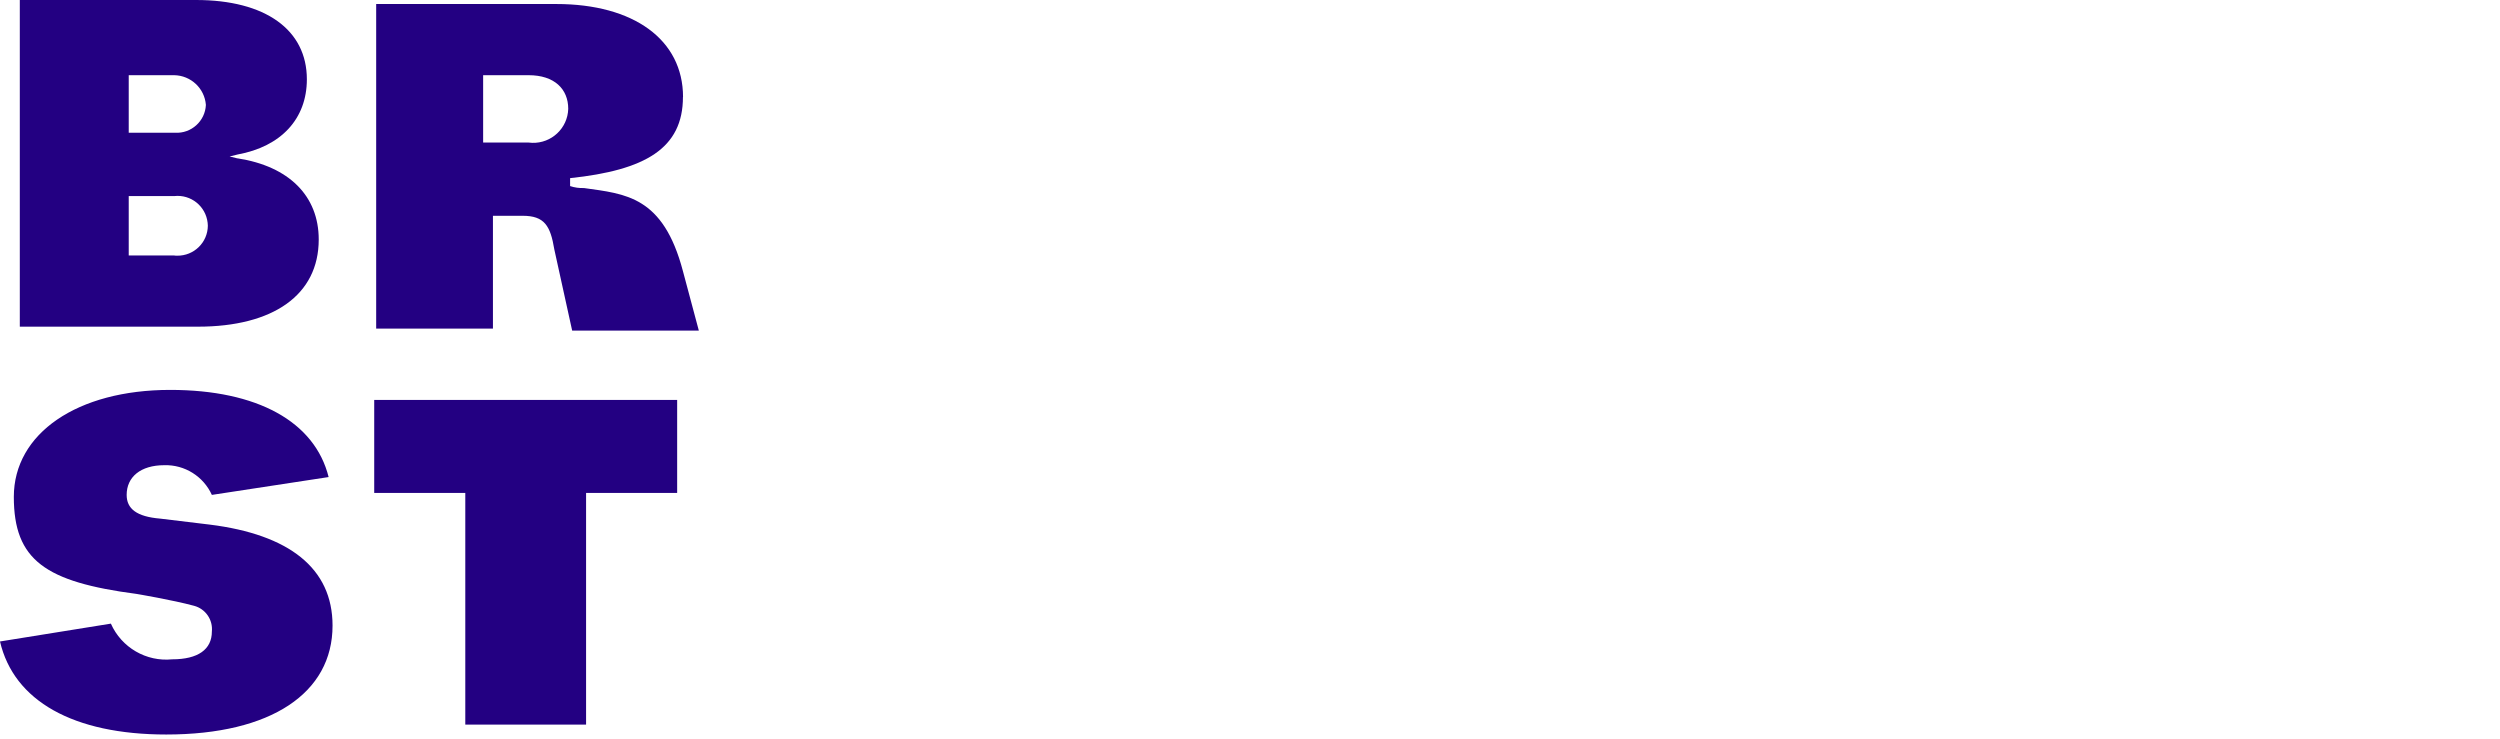 <?xml version="1.0" encoding="UTF-8"?><svg id="a" xmlns="http://www.w3.org/2000/svg" viewBox="0 0 255 75.41"><defs><style>.d{fill:#230082;}</style></defs><g id="b"><g id="c"><path class="d" d="M24.23,16.16l-.81-.2,.81-.2c4.44-.81,7.07-3.64,7.07-7.67C31.3,3.03,27.06,0,19.99,0H2.02V33.32H20.19c7.67,0,12.32-3.23,12.32-8.89,0-4.44-3.03-7.47-8.28-8.28Zm-3.23-5.45c-.08,1.65-1.49,2.92-3.14,2.83-.03,0-.06,0-.09,0h-4.64V7.67h4.64c1.7,.03,3.1,1.34,3.23,3.03Zm.2,12.32c-.02,1.71-1.42,3.07-3.13,3.05-.1,0-.2,0-.3-.02h-4.64v-6.06h4.64c1.7-.19,3.22,1.03,3.41,2.73,.01,.1,.02,.2,.02,.3ZM11.31,63.61l-11.31,1.82c1.41,6.06,7.47,9.49,16.96,9.49,10.7,0,16.96-4.24,16.96-11.11,0-5.86-4.44-9.29-12.52-10.3l-5.05-.61c-2.42-.2-3.43-1.01-3.43-2.42,0-1.82,1.41-3.03,3.84-3.03,2.08-.06,3.99,1.14,4.85,3.03l11.91-1.82c-1.41-5.65-7.27-8.89-16.16-8.89-9.49,0-15.95,4.44-15.95,10.91s3.23,8.68,12.52,9.9c0,0,3.64,.61,5.86,1.21,1.17,.31,1.94,1.42,1.82,2.63,0,1.82-1.41,2.83-4.04,2.83-2.65,.27-5.18-1.2-6.26-3.64Zm57.96-22.82h-31.1v9.49h9.29v23.63h12.32v-23.63h9.29v-9.49h.2Z"/><path class="d" d="M69.67,9.9c0-5.86-5.05-9.49-12.92-9.49h-18.38V33.52h11.91v-11.51h3.03c2.22,0,2.83,1.01,3.23,3.43l1.82,8.28h12.92l-1.62-6.06c-2.02-7.67-5.86-7.88-10.1-8.48-.48,.02-.96-.05-1.41-.2v-.81c7.67-.81,11.51-3.03,11.51-8.28Zm-11.71,1.21c-.06,1.97-1.71,3.52-3.68,3.46-.12,0-.24-.01-.36-.03h-4.64V7.67h4.64c2.63,0,4.04,1.41,4.04,3.43Z"/></g></g></svg>